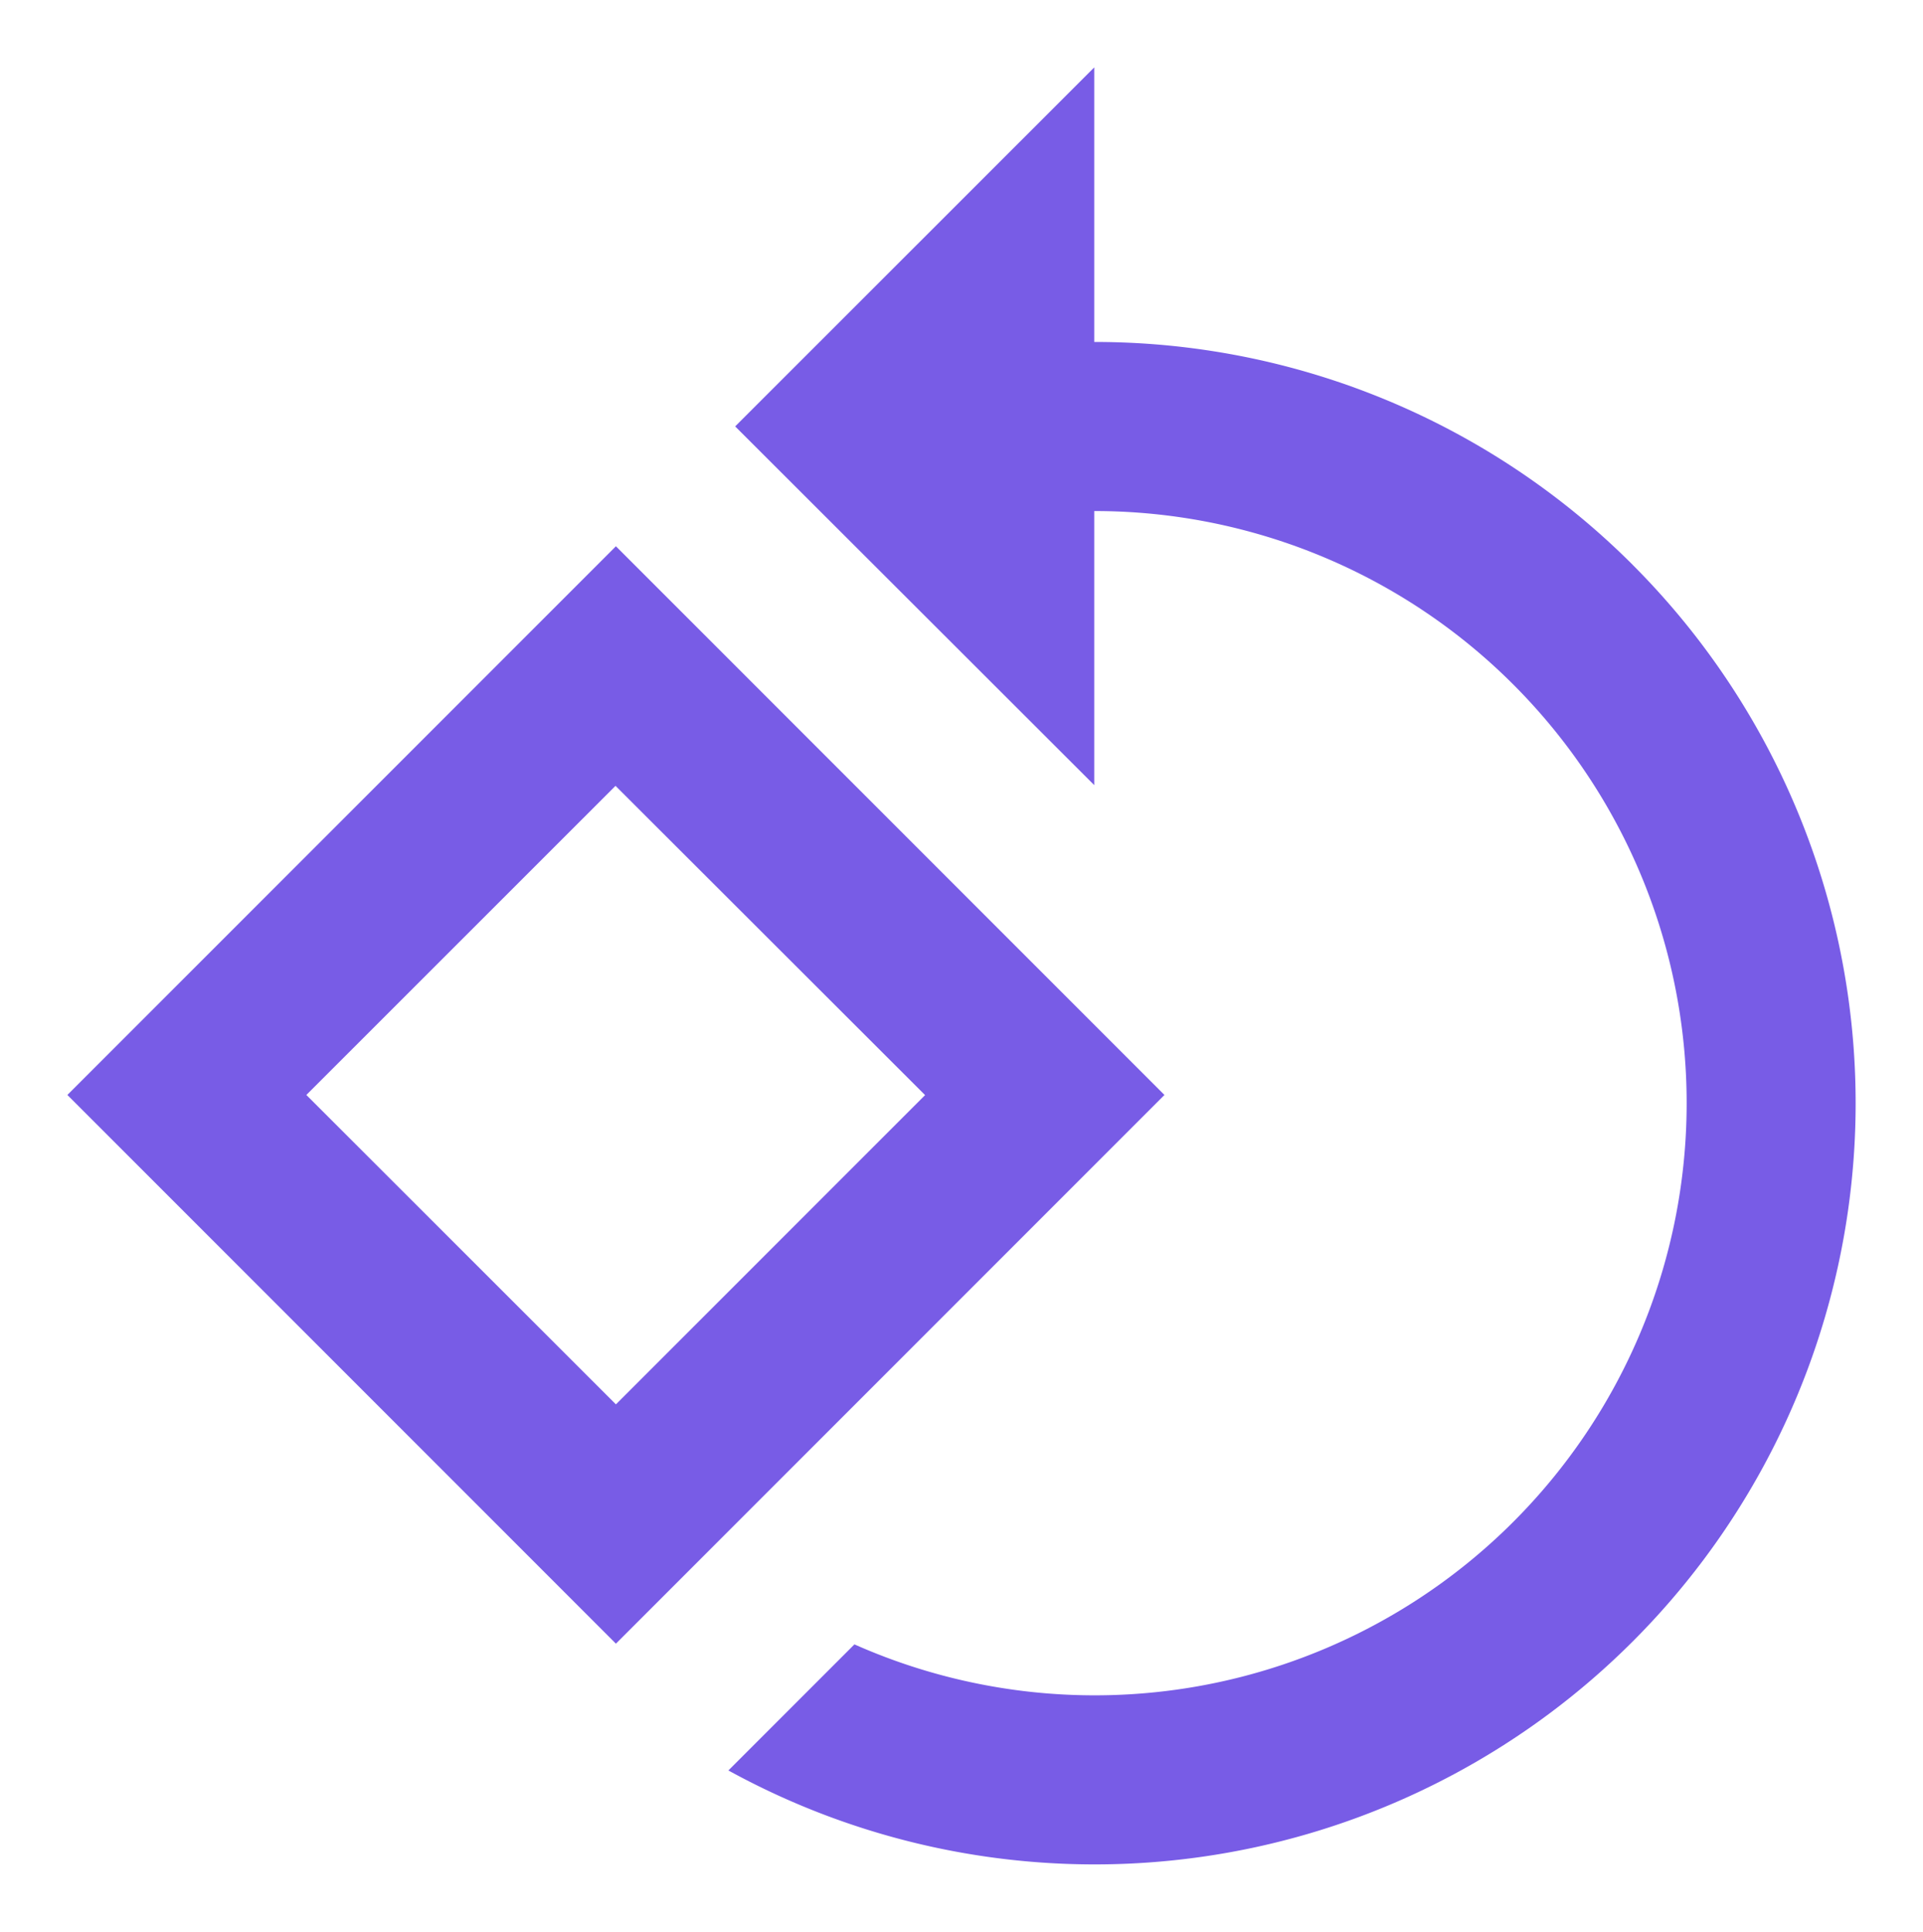 <svg xmlns="http://www.w3.org/2000/svg" xmlns:xlink="http://www.w3.org/1999/xlink" width="42.811" height="43.006" viewBox="0 0 42.811 43.006">
  <defs>
    <filter id="Path_100698" x="0" y="0" width="42.811" height="43.006" filterUnits="userSpaceOnUse">
      <feOffset dy="1" input="SourceAlpha"/>
      <feGaussianBlur stdDeviation="0.5" result="blur"/>
      <feFlood flood-opacity="0.051"/>
      <feComposite operator="in" in2="blur"/>
      <feComposite in="SourceGraphic"/>
    </filter>
  </defs>
  <g transform="matrix(1, 0, 0, 1, 0, 0)" filter="url(#Path_100698)">
    <path id="Path_100698-2" data-name="Path 100698" d="M13.932,12.168,1.72,24.38,13.932,36.592,26.144,24.38ZM7.04,24.38,13.923,17.5l6.892,6.883-6.883,6.883L7.04,24.38Zm29.527-11.8A16.92,16.92,0,0,0,24.581,7.621V1.51L16.587,9.5l7.994,7.984v-6.1a13.179,13.179,0,1,1-5.339,25.224l-2.806,2.806a16.942,16.942,0,0,0,20.13-26.834Z" transform="translate(-0.22 -1.01)" fill="#785ce6"/>
  </g>
</svg>
